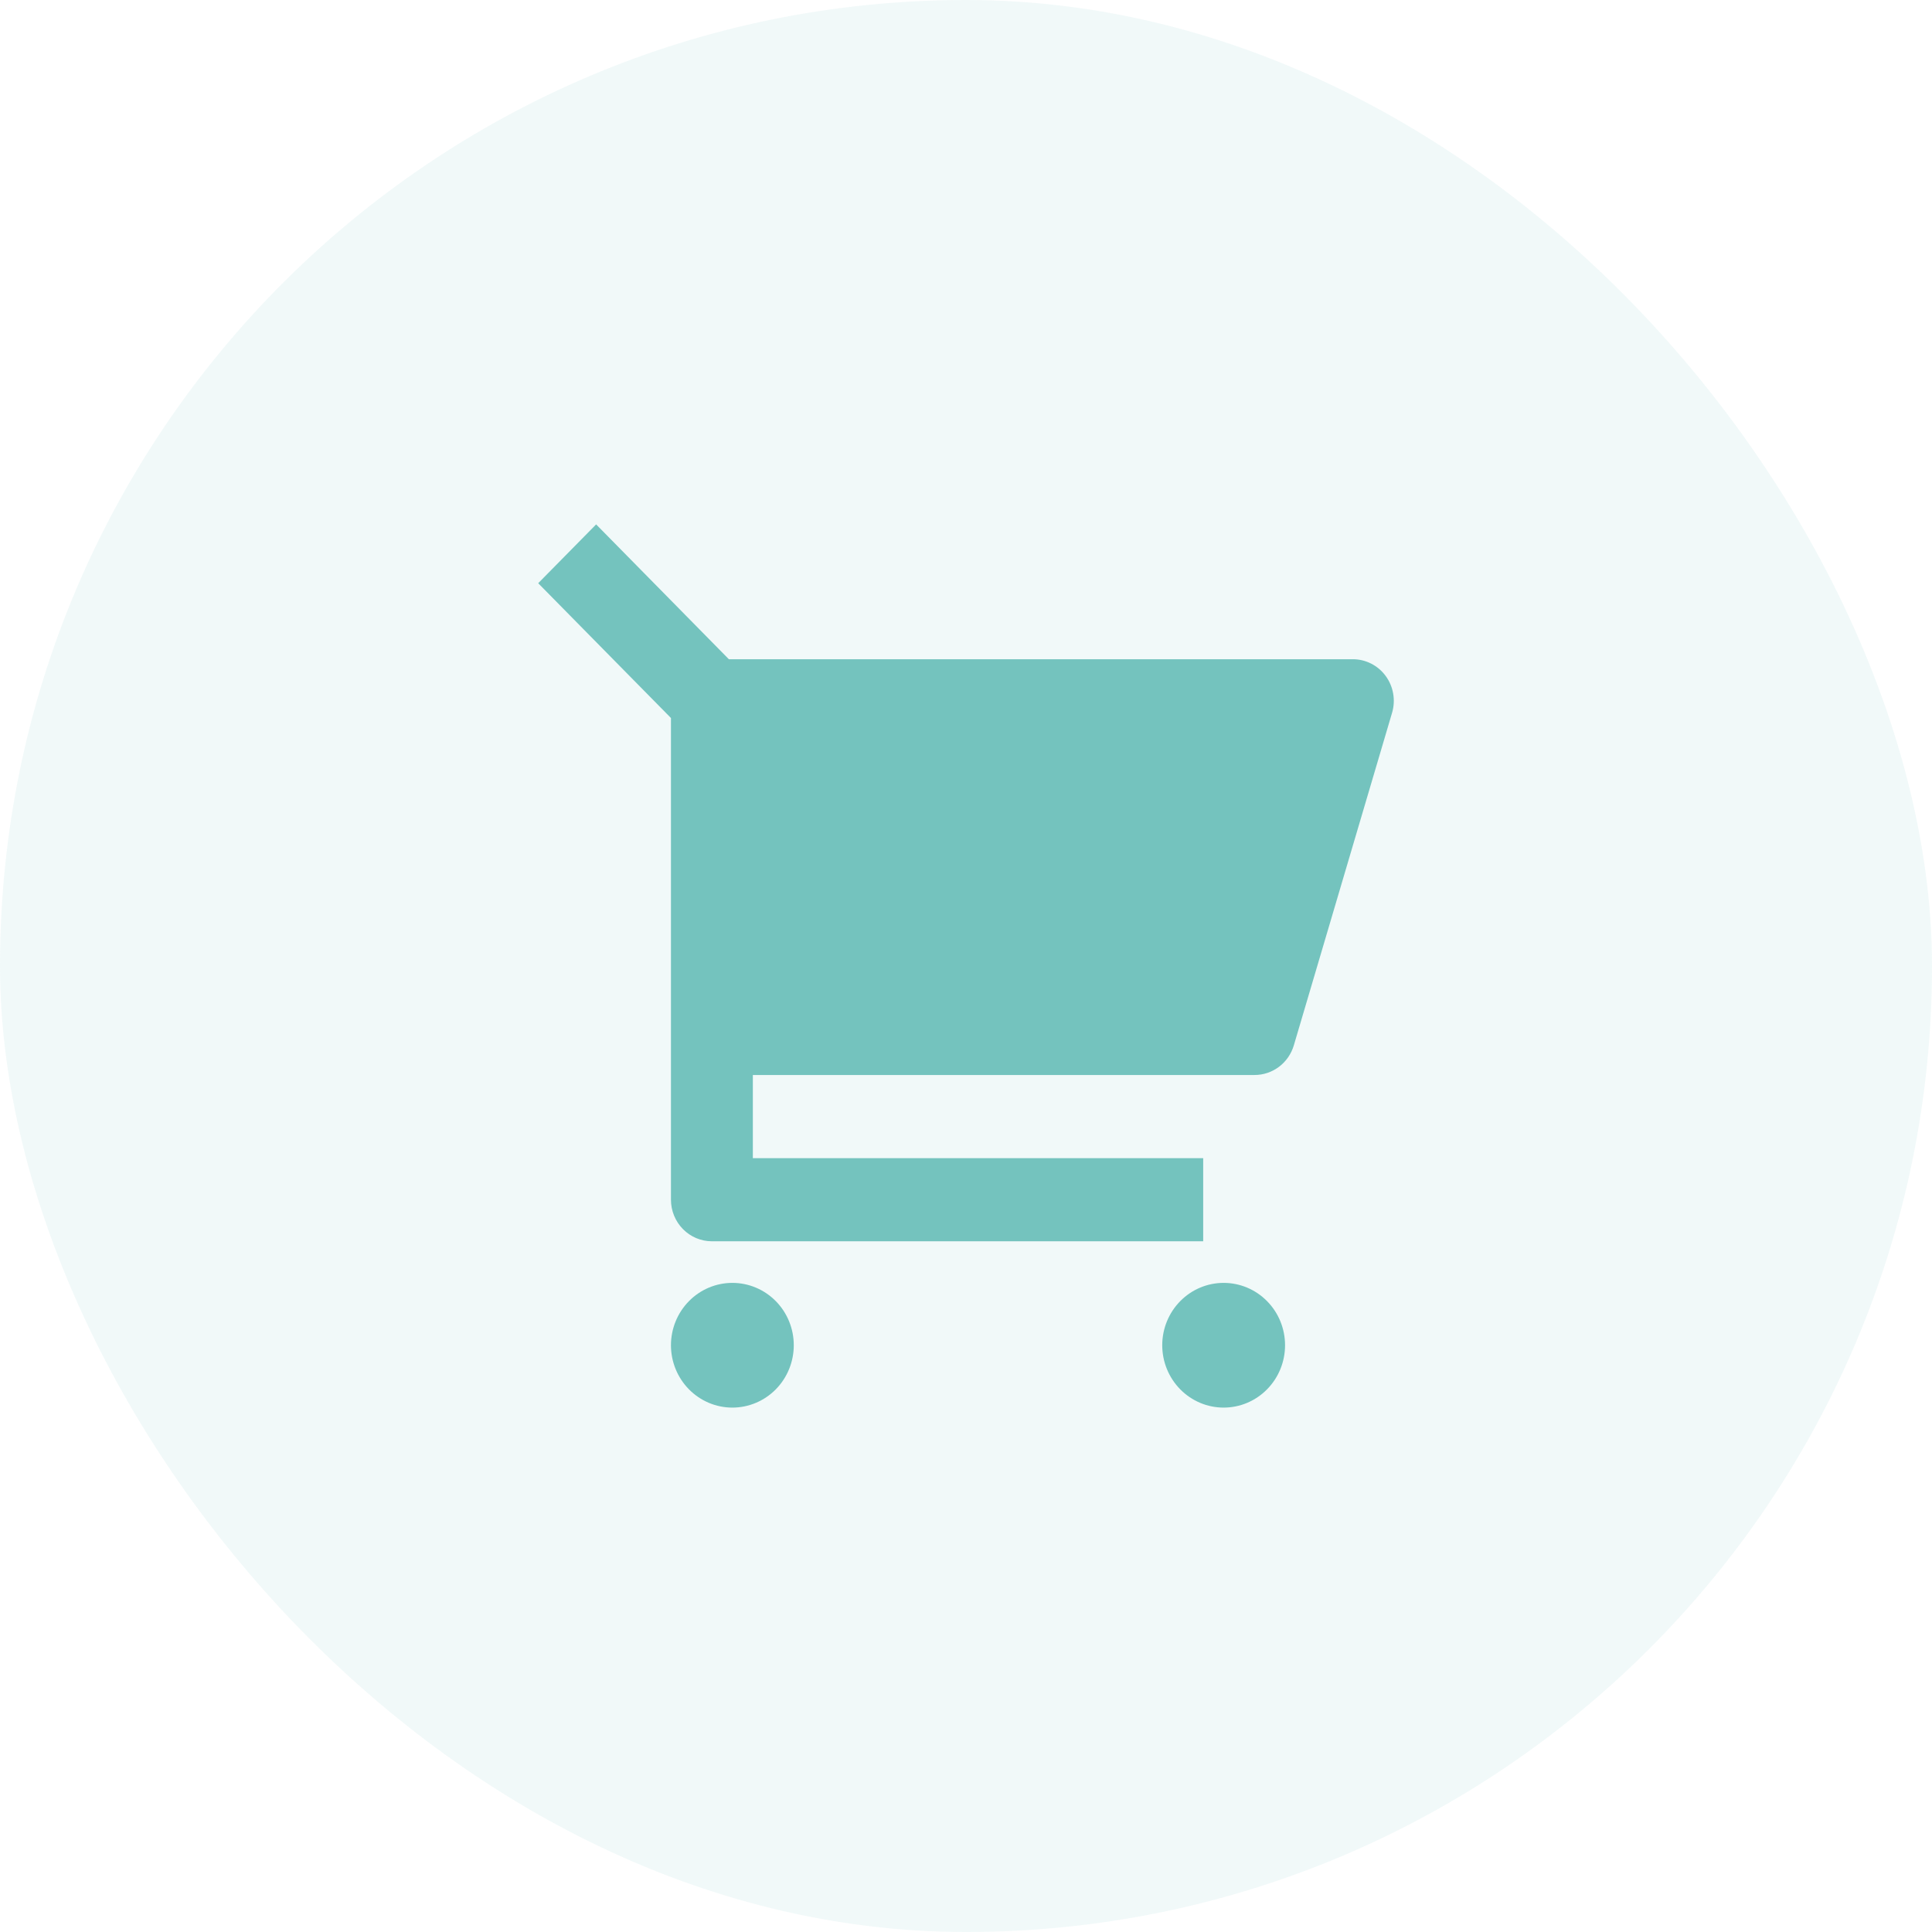 <svg width="70" height="70" viewBox="0 0 70 70" fill="none" xmlns="http://www.w3.org/2000/svg">
  <rect width="70" height="70" rx="35" fill="#74C3BE" fill-opacity="0.1" />
  <path d="M24.31 26.015L19.5 21.131L21.599 19L26.408 23.885H49.017C49.248 23.885 49.476 23.94 49.682 24.045C49.889 24.151 50.069 24.304 50.206 24.492C50.345 24.68 50.437 24.899 50.477 25.13C50.518 25.361 50.504 25.599 50.438 25.824L46.878 37.875C46.786 38.185 46.598 38.458 46.342 38.651C46.086 38.844 45.776 38.949 45.457 38.949H27.277V41.962H43.594V44.974H25.794C25.4 44.974 25.023 44.816 24.745 44.533C24.467 44.251 24.31 43.868 24.31 43.468V26.015ZM26.535 51C25.945 51 25.379 50.762 24.962 50.338C24.545 49.914 24.31 49.34 24.31 48.74C24.31 48.141 24.545 47.566 24.962 47.143C25.379 46.719 25.945 46.481 26.535 46.481C27.125 46.481 27.691 46.719 28.109 47.143C28.526 47.566 28.76 48.141 28.76 48.74C28.76 49.34 28.526 49.914 28.109 50.338C27.691 50.762 27.125 51 26.535 51ZM44.335 51C43.745 51 43.179 50.762 42.762 50.338C42.345 49.914 42.11 49.34 42.11 48.74C42.11 48.141 42.345 47.566 42.762 47.143C43.179 46.719 43.745 46.481 44.335 46.481C44.925 46.481 45.491 46.719 45.908 47.143C46.326 47.566 46.56 48.141 46.56 48.74C46.56 49.34 46.326 49.914 45.908 50.338C45.491 50.762 44.925 51 44.335 51Z" fill="#74C3BE" />
</svg>
  